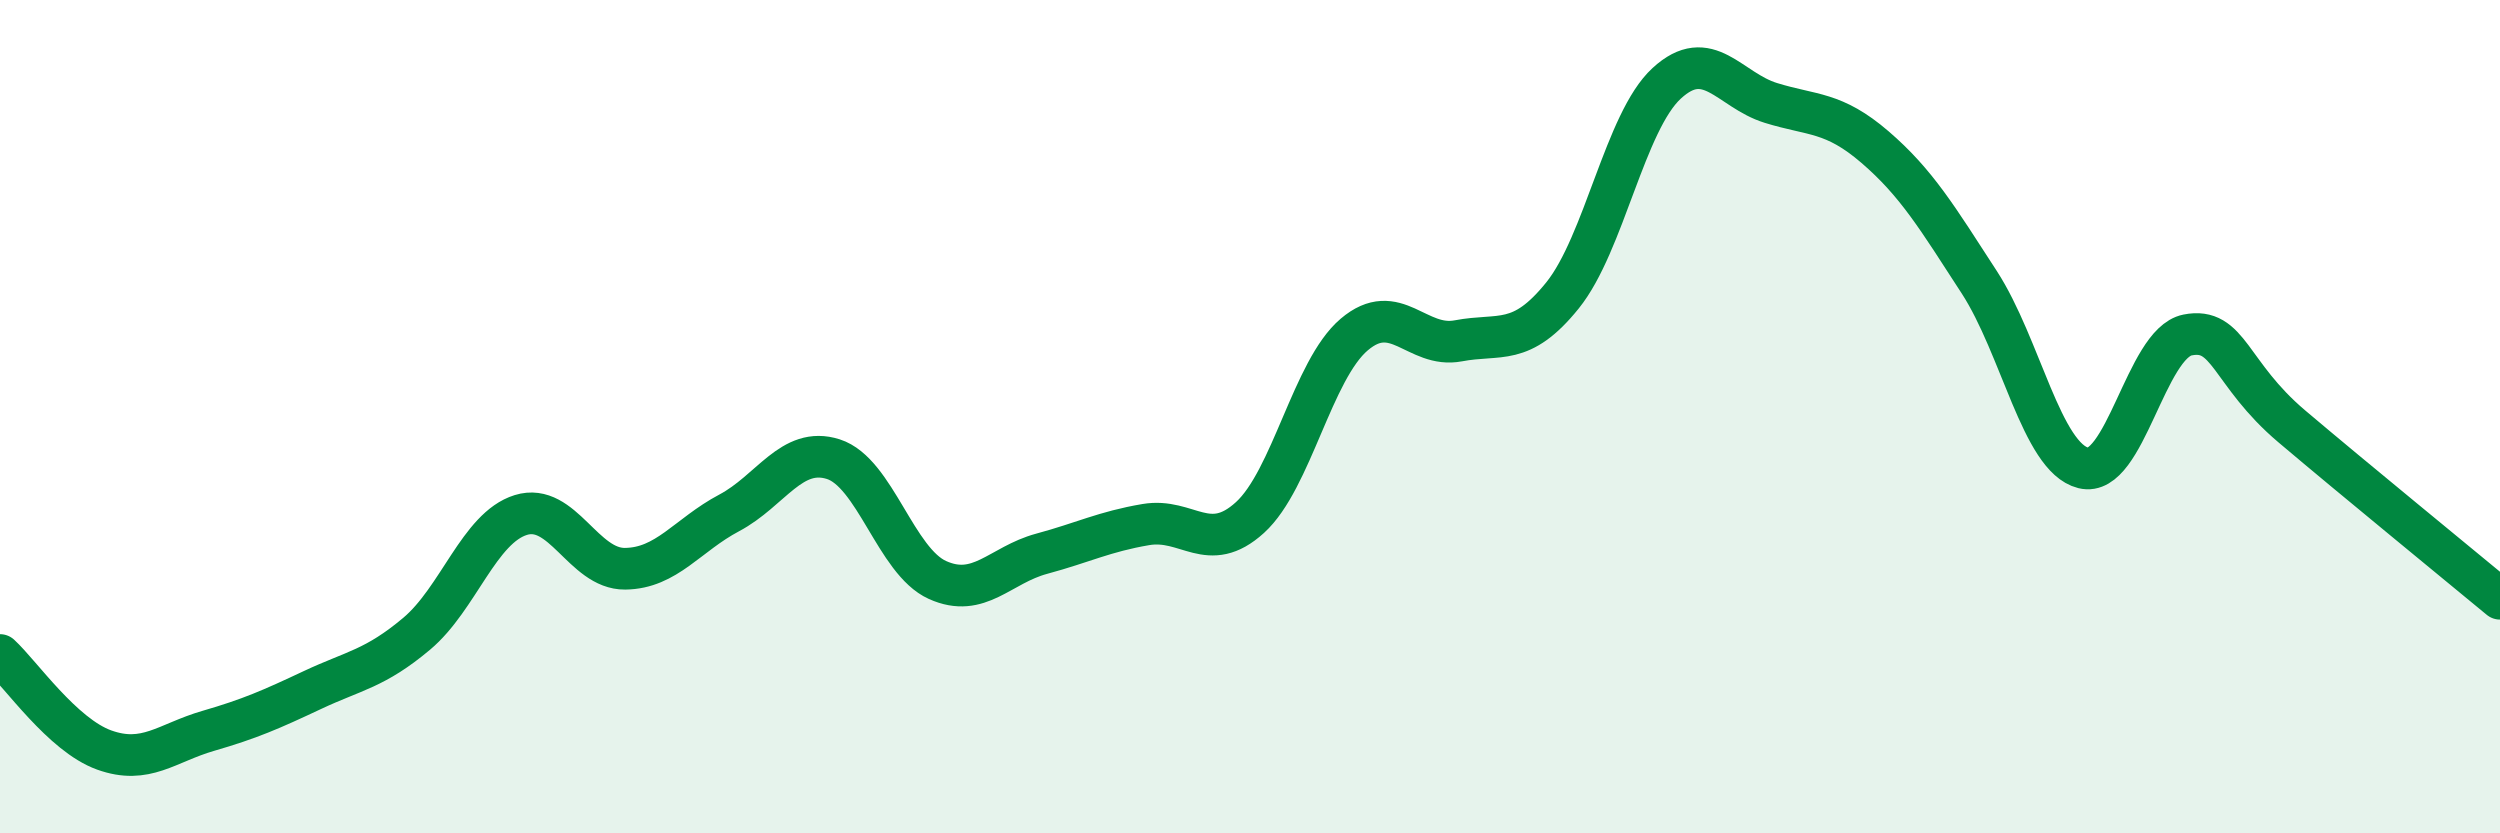 
    <svg width="60" height="20" viewBox="0 0 60 20" xmlns="http://www.w3.org/2000/svg">
      <path
        d="M 0,15.72 C 0.5,16.18 1.5,17.64 2.5,18 C 3.5,18.36 4,17.83 5,17.54 C 6,17.25 6.5,17.03 7.5,16.56 C 8.5,16.09 9,16.05 10,15.21 C 11,14.37 11.5,12.67 12.5,12.36 C 13.5,12.05 14,13.66 15,13.65 C 16,13.64 16.5,12.84 17.5,12.31 C 18.5,11.78 19,10.7 20,11.02 C 21,11.34 21.5,13.47 22.5,13.92 C 23.5,14.37 24,13.56 25,13.29 C 26,13.02 26.5,12.76 27.5,12.59 C 28.5,12.42 29,13.33 30,12.42 C 31,11.51 31.5,8.88 32.5,8.03 C 33.5,7.18 34,8.37 35,8.18 C 36,7.99 36.5,8.33 37.5,7.09 C 38.5,5.85 39,2.92 40,2 C 41,1.08 41.5,2.16 42.5,2.47 C 43.5,2.78 44,2.67 45,3.53 C 46,4.39 46.5,5.23 47.5,6.77 C 48.5,8.31 49,10.98 50,11.23 C 51,11.48 51.5,8.24 52.5,8.04 C 53.5,7.84 53.5,8.96 55,10.23 C 56.5,11.5 59,13.54 60,14.37L60 20L0 20Z"
        fill="#008740"
        opacity="0.1"
        stroke-linecap="round"
        stroke-linejoin="round"
      />
      <path
        d="M 0,15.72 C 0.5,16.18 1.5,17.64 2.5,18 C 3.5,18.36 4,17.83 5,17.54 C 6,17.25 6.5,17.03 7.5,16.56 C 8.5,16.09 9,16.05 10,15.21 C 11,14.37 11.5,12.67 12.5,12.36 C 13.5,12.05 14,13.66 15,13.65 C 16,13.64 16.5,12.84 17.5,12.31 C 18.5,11.78 19,10.7 20,11.02 C 21,11.34 21.5,13.47 22.5,13.92 C 23.5,14.37 24,13.56 25,13.29 C 26,13.02 26.5,12.76 27.5,12.59 C 28.5,12.42 29,13.33 30,12.42 C 31,11.51 31.5,8.88 32.5,8.03 C 33.5,7.18 34,8.37 35,8.18 C 36,7.99 36.5,8.33 37.5,7.09 C 38.5,5.85 39,2.92 40,2 C 41,1.08 41.5,2.16 42.5,2.47 C 43.5,2.78 44,2.67 45,3.53 C 46,4.39 46.5,5.23 47.5,6.77 C 48.5,8.31 49,10.98 50,11.23 C 51,11.48 51.5,8.24 52.5,8.04 C 53.5,7.84 53.5,8.96 55,10.23 C 56.5,11.5 59,13.54 60,14.37"
        stroke="#008740"
        stroke-width="1"
        fill="none"
        stroke-linecap="round"
        stroke-linejoin="round"
      />
    </svg>
  